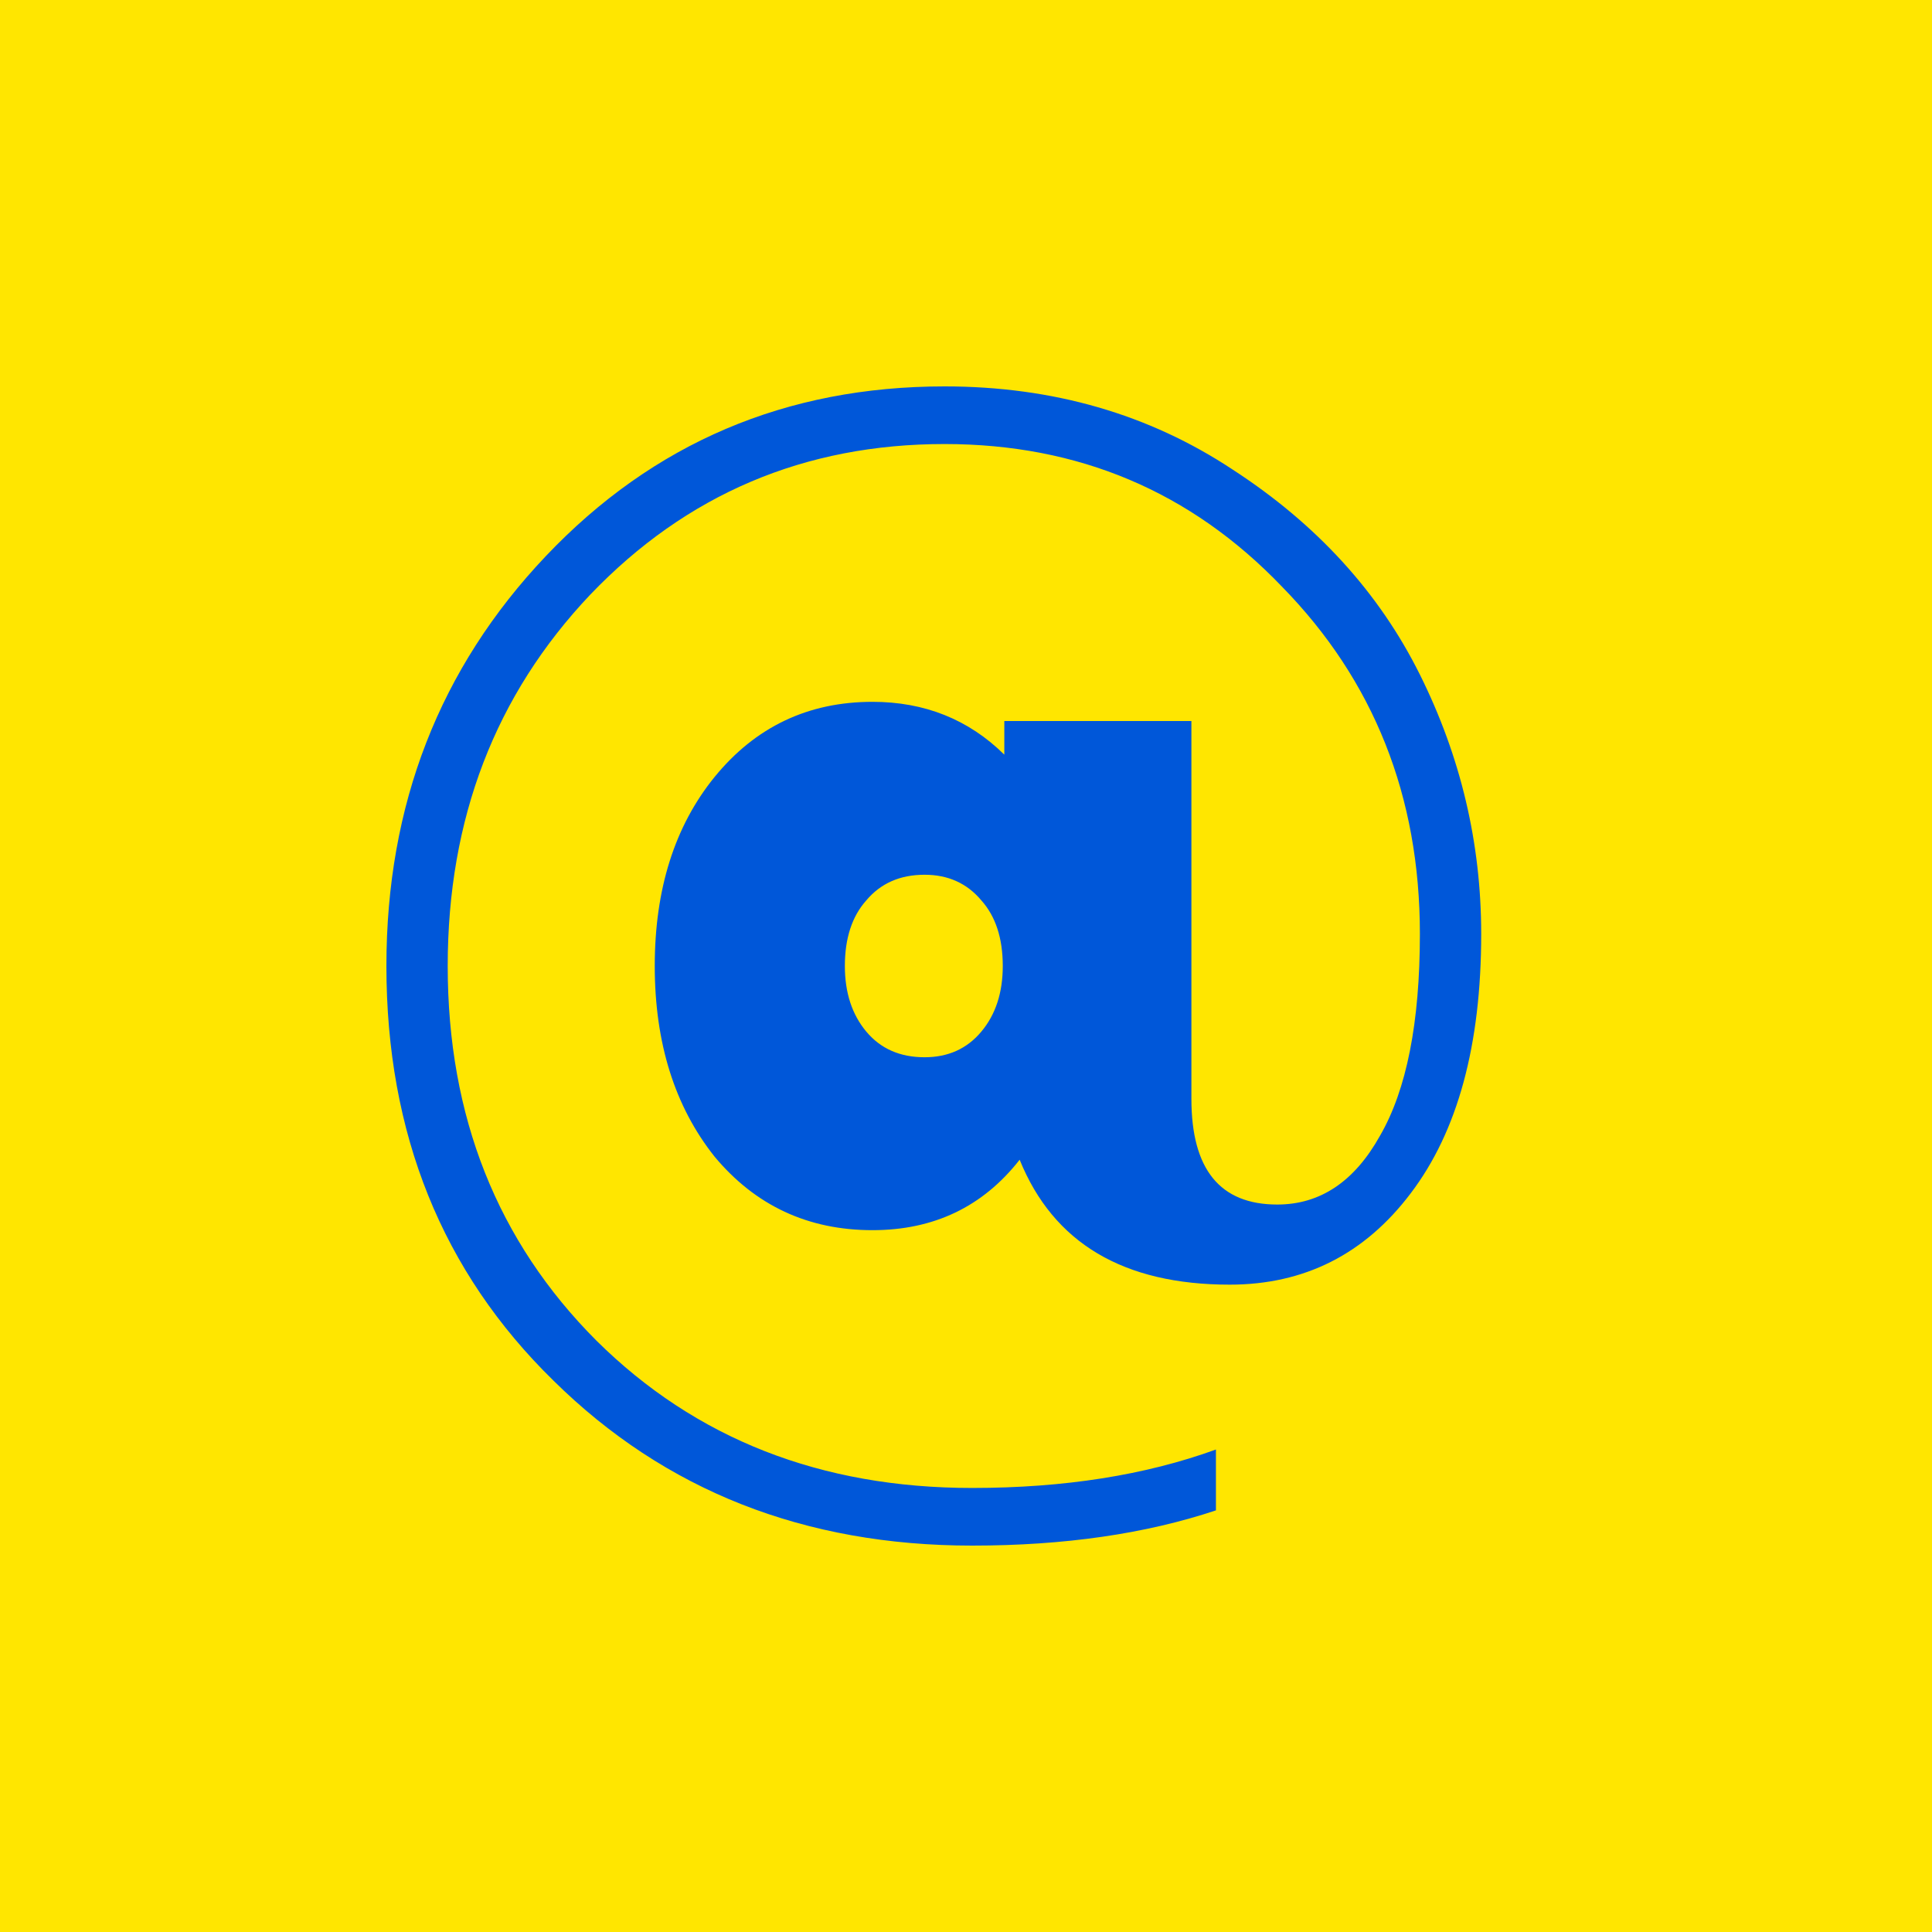 <?xml version="1.0" encoding="UTF-8"?> <svg xmlns="http://www.w3.org/2000/svg" width="30" height="30" viewBox="0 0 30 30" fill="none"> <rect width="30" height="30" fill="#FFE600"></rect> <path d="M14.667 6C16.349 6 17.841 6.431 19.143 7.293C20.444 8.138 21.413 9.199 22.048 10.475C22.683 11.751 23 13.094 23 14.503C23 16.227 22.635 17.569 21.905 18.53C21.191 19.475 20.254 19.948 19.095 19.948C17.444 19.948 16.357 19.301 15.833 18.008C15.262 18.738 14.5 19.102 13.548 19.102C12.548 19.102 11.73 18.721 11.095 17.959C10.476 17.18 10.167 16.193 10.167 15C10.167 13.807 10.476 12.829 11.095 12.066C11.73 11.287 12.548 10.898 13.548 10.898C14.357 10.898 15.04 11.171 15.595 11.718V11.196H18.5V17.064C18.5 18.157 18.944 18.704 19.833 18.704C20.5 18.704 21.032 18.348 21.429 17.635C21.841 16.923 22.048 15.879 22.048 14.503C22.048 12.365 21.333 10.566 19.905 9.108C18.492 7.633 16.746 6.895 14.667 6.895C12.492 6.895 10.659 7.674 9.167 9.232C7.69 10.79 6.952 12.713 6.952 15C6.952 17.337 7.722 19.276 9.262 20.818C10.802 22.343 12.746 23.105 15.095 23.105C16.524 23.105 17.786 22.906 18.881 22.508V23.453C17.786 23.818 16.524 24 15.095 24C12.492 24 10.325 23.146 8.595 21.439C6.865 19.749 6 17.602 6 15C6 12.497 6.825 10.376 8.476 8.635C10.143 6.878 12.206 6 14.667 6ZM14.357 16.417C14.722 16.417 15.016 16.285 15.238 16.019C15.46 15.754 15.571 15.414 15.571 15C15.571 14.569 15.46 14.229 15.238 13.981C15.016 13.716 14.722 13.583 14.357 13.583C13.976 13.583 13.675 13.716 13.452 13.981C13.23 14.229 13.119 14.569 13.119 15C13.119 15.414 13.23 15.754 13.452 16.019C13.675 16.285 13.976 16.417 14.357 16.417Z" fill="#0057D9"></path> </svg> 